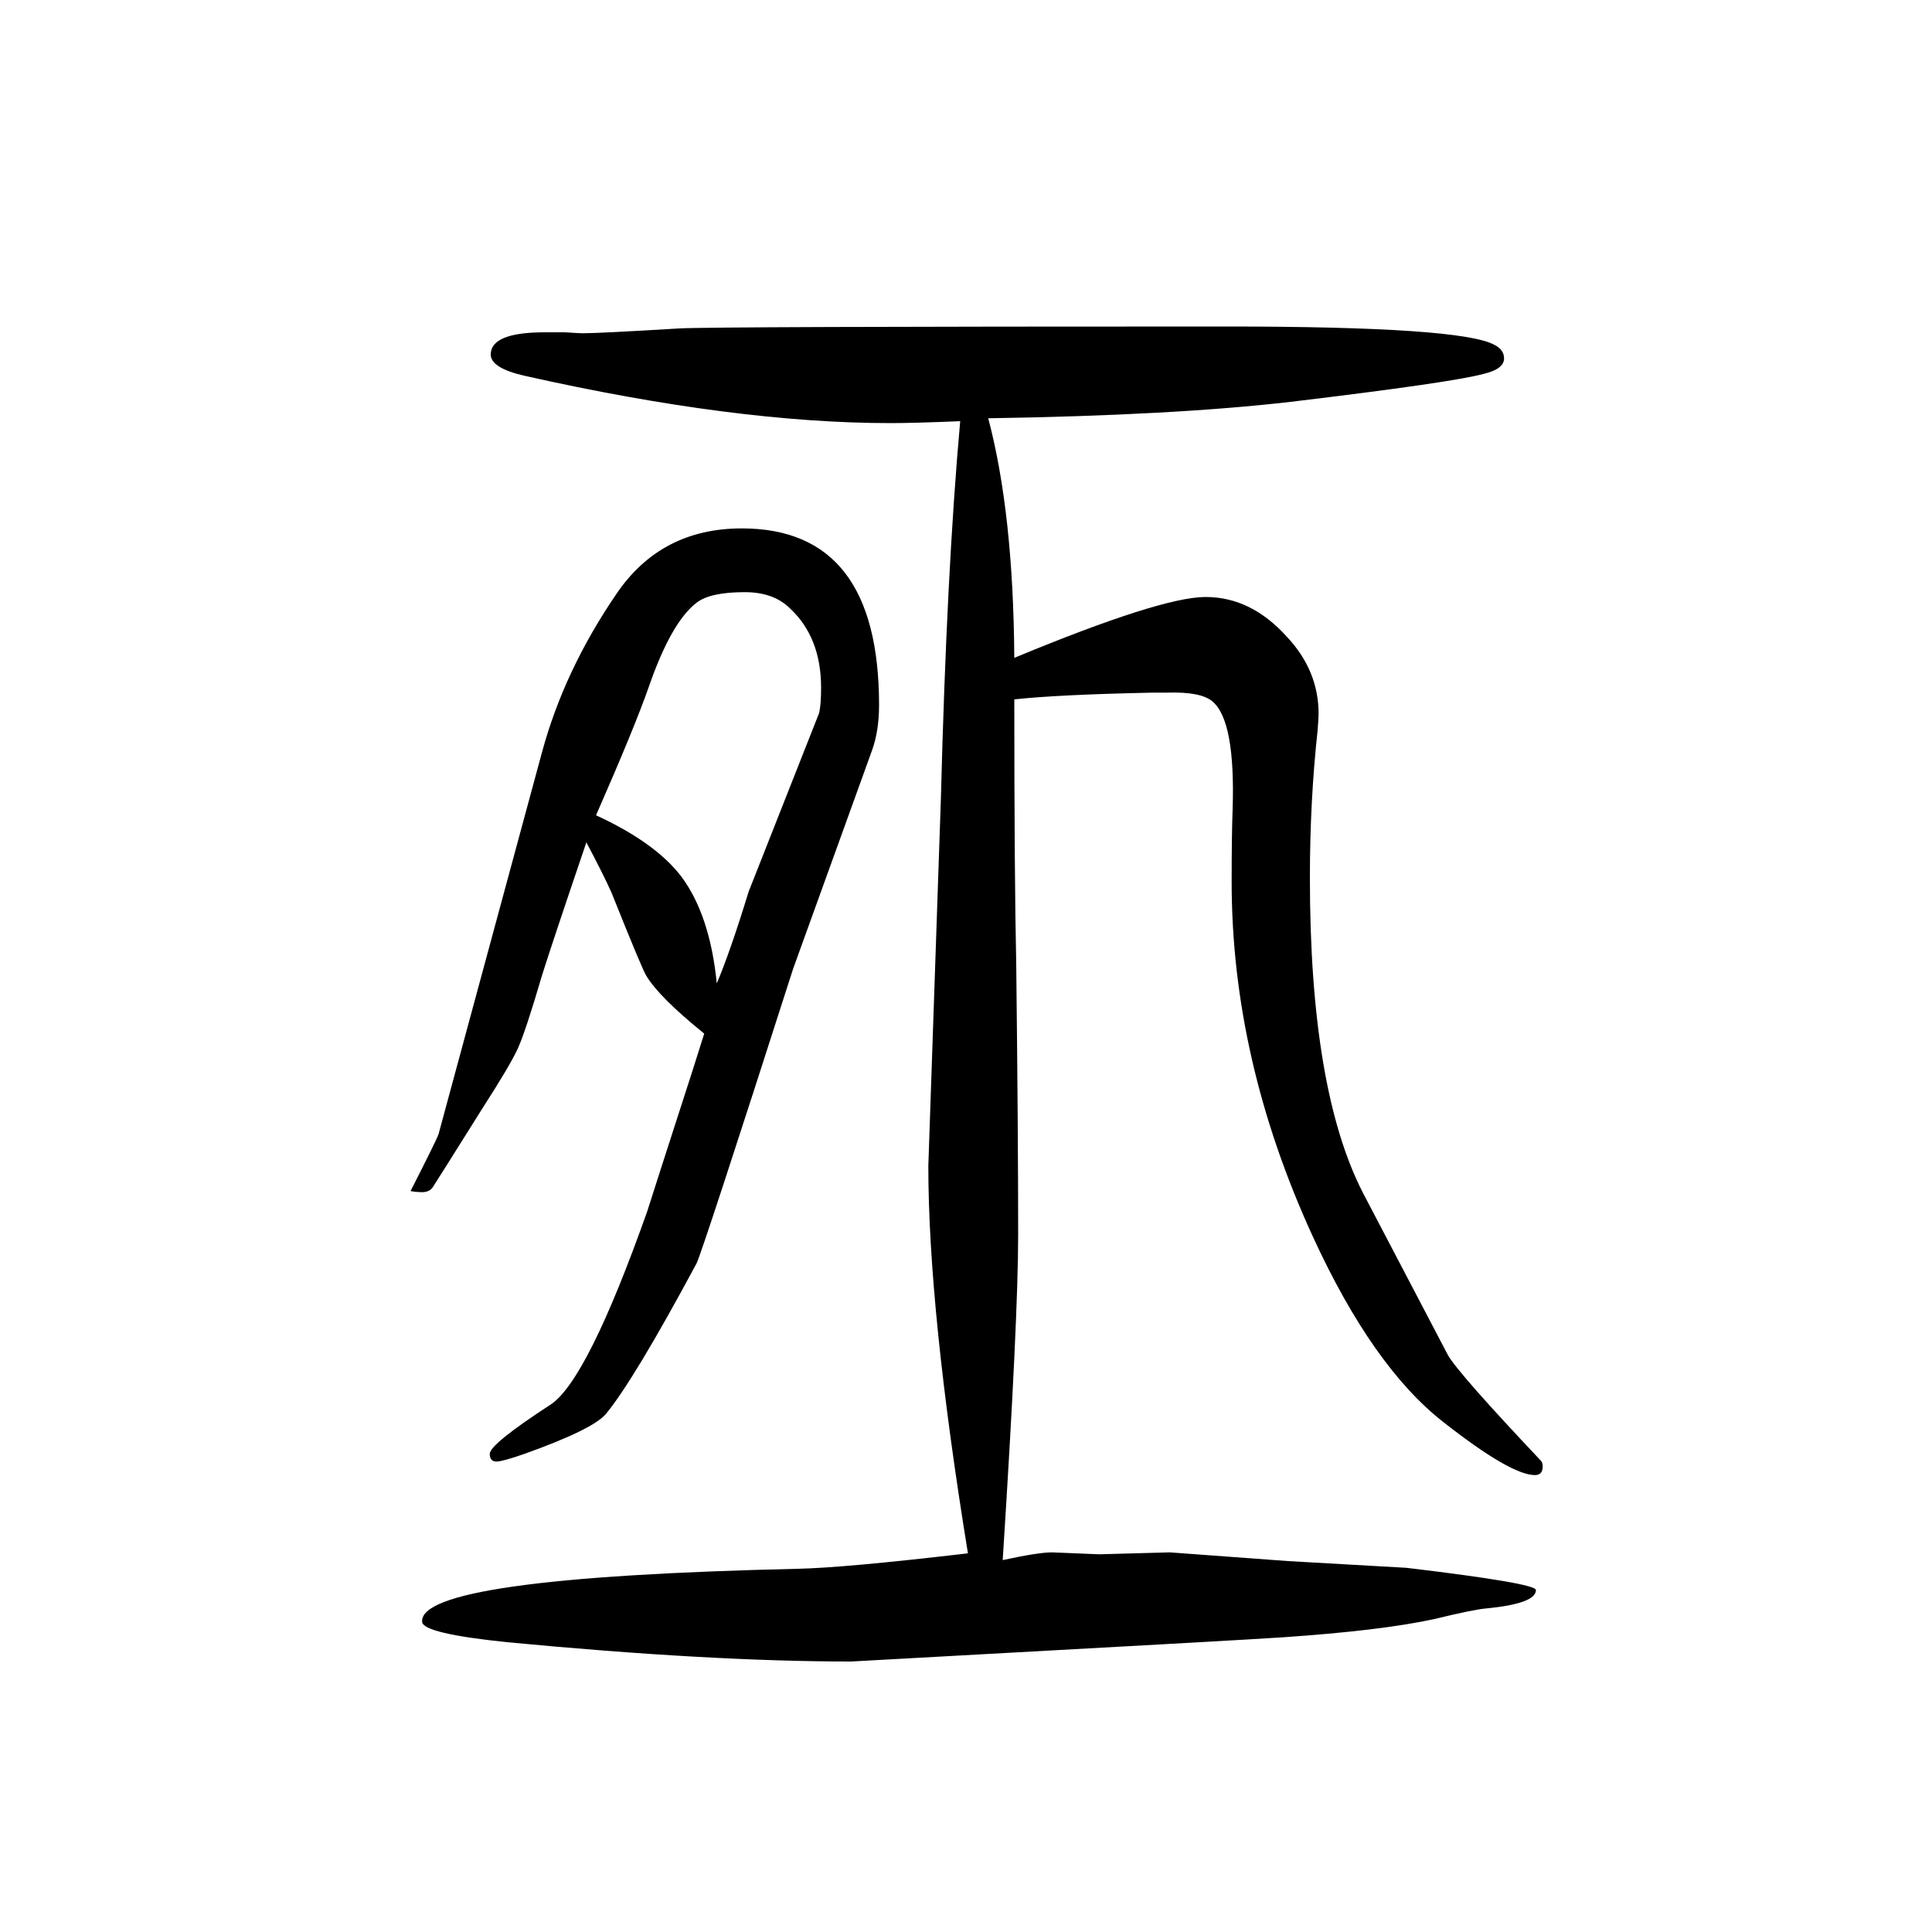 <svg xmlns="http://www.w3.org/2000/svg" xmlns:xlink="http://www.w3.org/1999/xlink" height="100" width="100" version="1.1"><path d="M425 417q27 53 29 59l107 395q23 85 77 164q46 68 130 68q142 0 142 -183q0 -26 -7 -46l-82 -227q-94 -293 -100 -305q-65 -121 -94 -156q-14 -16 -84 -41q-23 -8 -29 -8q-7 0 -7 8q0 10 63 51q38 25 100 200q5 16 47 146l12 38q-47 38 -60 60q-4 6 -36 86q-8 18 -26 52
q-37 -109 -46 -138q-17 -58 -25 -75.5t-37 -62.5q-47 -75 -51 -81t-14 -5q-4 0 -9 1zM742 632q14 33 33 95l73 185q2 9 2 26q0 52 -32 82q-17 17 -47 17q-36 0 -50 -11q-26 -20 -49 -86q-15 -43 -55 -134q61 -28 88 -63q30 -40 37 -111zM1038 35q37 8 51 8l49 -2l73 2
l122 -9l123 -7q134 -16 134 -23q0 -14 -51 -19q-13 -1 -54 -11q-55 -12 -158 -19q-27 -2 -446 -25q-146 0 -356 20q-87 9 -88 21q-4 46 389 55q48 1 176 16q-41 252 -41 401l13 380q6 236 20 391q-48 -2 -72 -2q-161 0 -379 49q-35 8 -35 22q0 23 56 23h21q15 -1 18 -1
q17 0 100 5q34 2 566 2q244 0 278 -19q10 -5 10 -14q0 -11 -21 -16q-33 -9 -200 -29q-121 -14 -313 -17q26 -98 27 -248q152 63 198 63q47 0 84 -41q33 -35 33 -80q0 -4 -1 -17q-8 -73 -8 -153q0 -219 55 -326q78 -149 88 -168q11 -19 96 -109q2 -2 2 -6q0 -9 -8 -9
q-25 0 -95 55q-73 57 -135 192q-84 183 -84 367q0 49 1 75q3 92 -21 112q-12 10 -46 9h-15q-98 -2 -144 -7q0 -182 2 -274q2 -175 2 -280q0 -87 -16 -337z" style="" transform="scale(0.05 -0.05) translate(0 -1650)"/></svg>